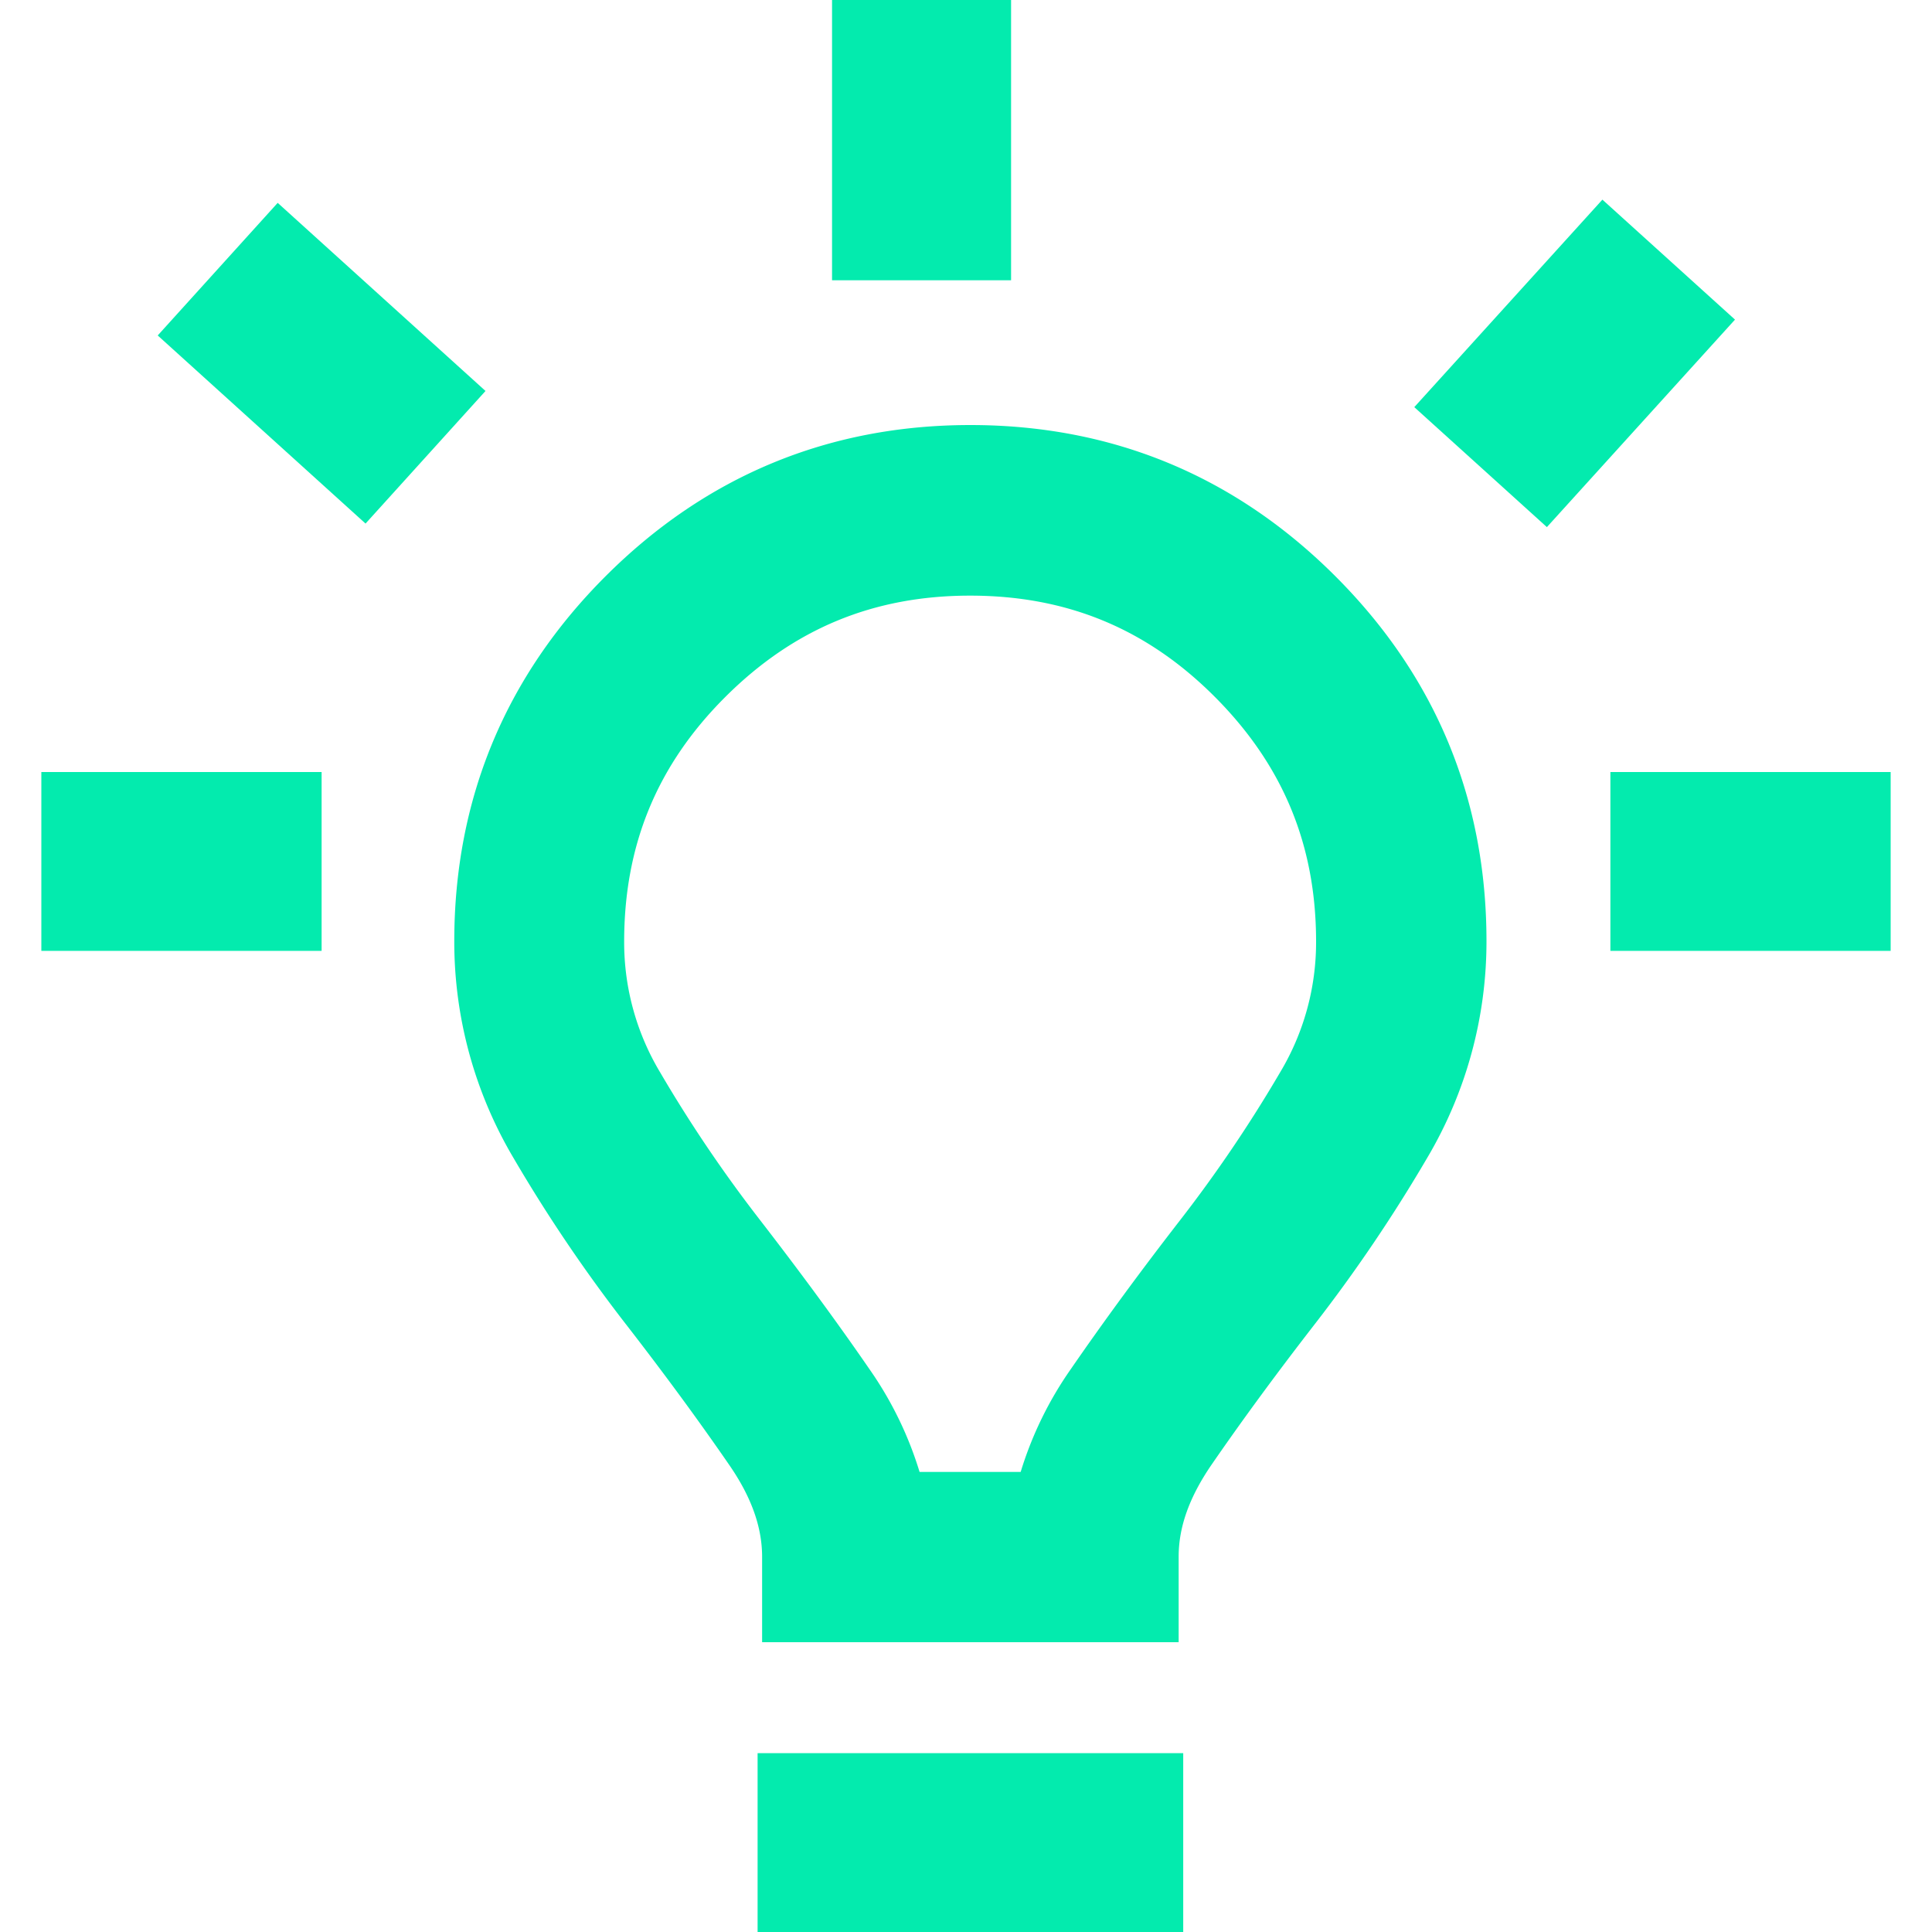 <svg xmlns="http://www.w3.org/2000/svg" id="Livello_2" data-name="Livello 2" viewBox="0 0 300 300"><defs><style>.cls-1{fill:#03ebae;}</style></defs><g id="icone"><path class="cls-1" d="M117.64,300V272.23h66.09V300Z"></path><path class="cls-1" d="M24.49,52.09,43.12,31.5,75.39,60.71,56.76,81.3Z"></path><path class="cls-1" d="M240.2,81.85,219.61,63.22,248.82,31l20.59,18.63Z"></path><path class="cls-1" d="M129.2,0H157V43.52H129.2Z"></path><path class="cls-1" d="M6.42,147.65V119.88H49.94v27.77Z"></path><path class="cls-1" d="M250.06,147.65V119.88h43.52v27.77Z"></path><path class="cls-1" d="M183,255H118.34V241.76c0-4.63-1.66-9.29-5.08-14.25-4.77-6.93-10.17-14.28-16.05-21.86a239.3,239.3,0,0,1-17.45-25.8,65.89,65.89,0,0,1-9.22-33.68c0-22,7.9-41.1,23.47-56.67S128.65,66,150.68,66s41.09,7.9,56.67,23.47,23.47,34.64,23.47,56.67a65.89,65.89,0,0,1-9.22,33.68,239.77,239.77,0,0,1-17.45,25.8c-5.88,7.58-11.28,14.93-16.05,21.86-3.42,5-5.08,9.62-5.08,14.25V255Zm-40.17-26.44h15.66a56.66,56.66,0,0,1,7.81-16c5.06-7.34,10.75-15.1,16.93-23.07a213.48,213.48,0,0,0,15.53-22.95,39.25,39.25,0,0,0,5.6-20.33c0-15-5.14-27.39-15.72-38s-23-15.72-38-15.72-27.39,5.14-38,15.72-15.72,23-15.72,38a39.25,39.25,0,0,0,5.6,20.33,213.48,213.48,0,0,0,15.53,22.95c6.18,8,11.88,15.73,16.93,23.07a56.53,56.53,0,0,1,7.81,16Z"></path></g></svg>